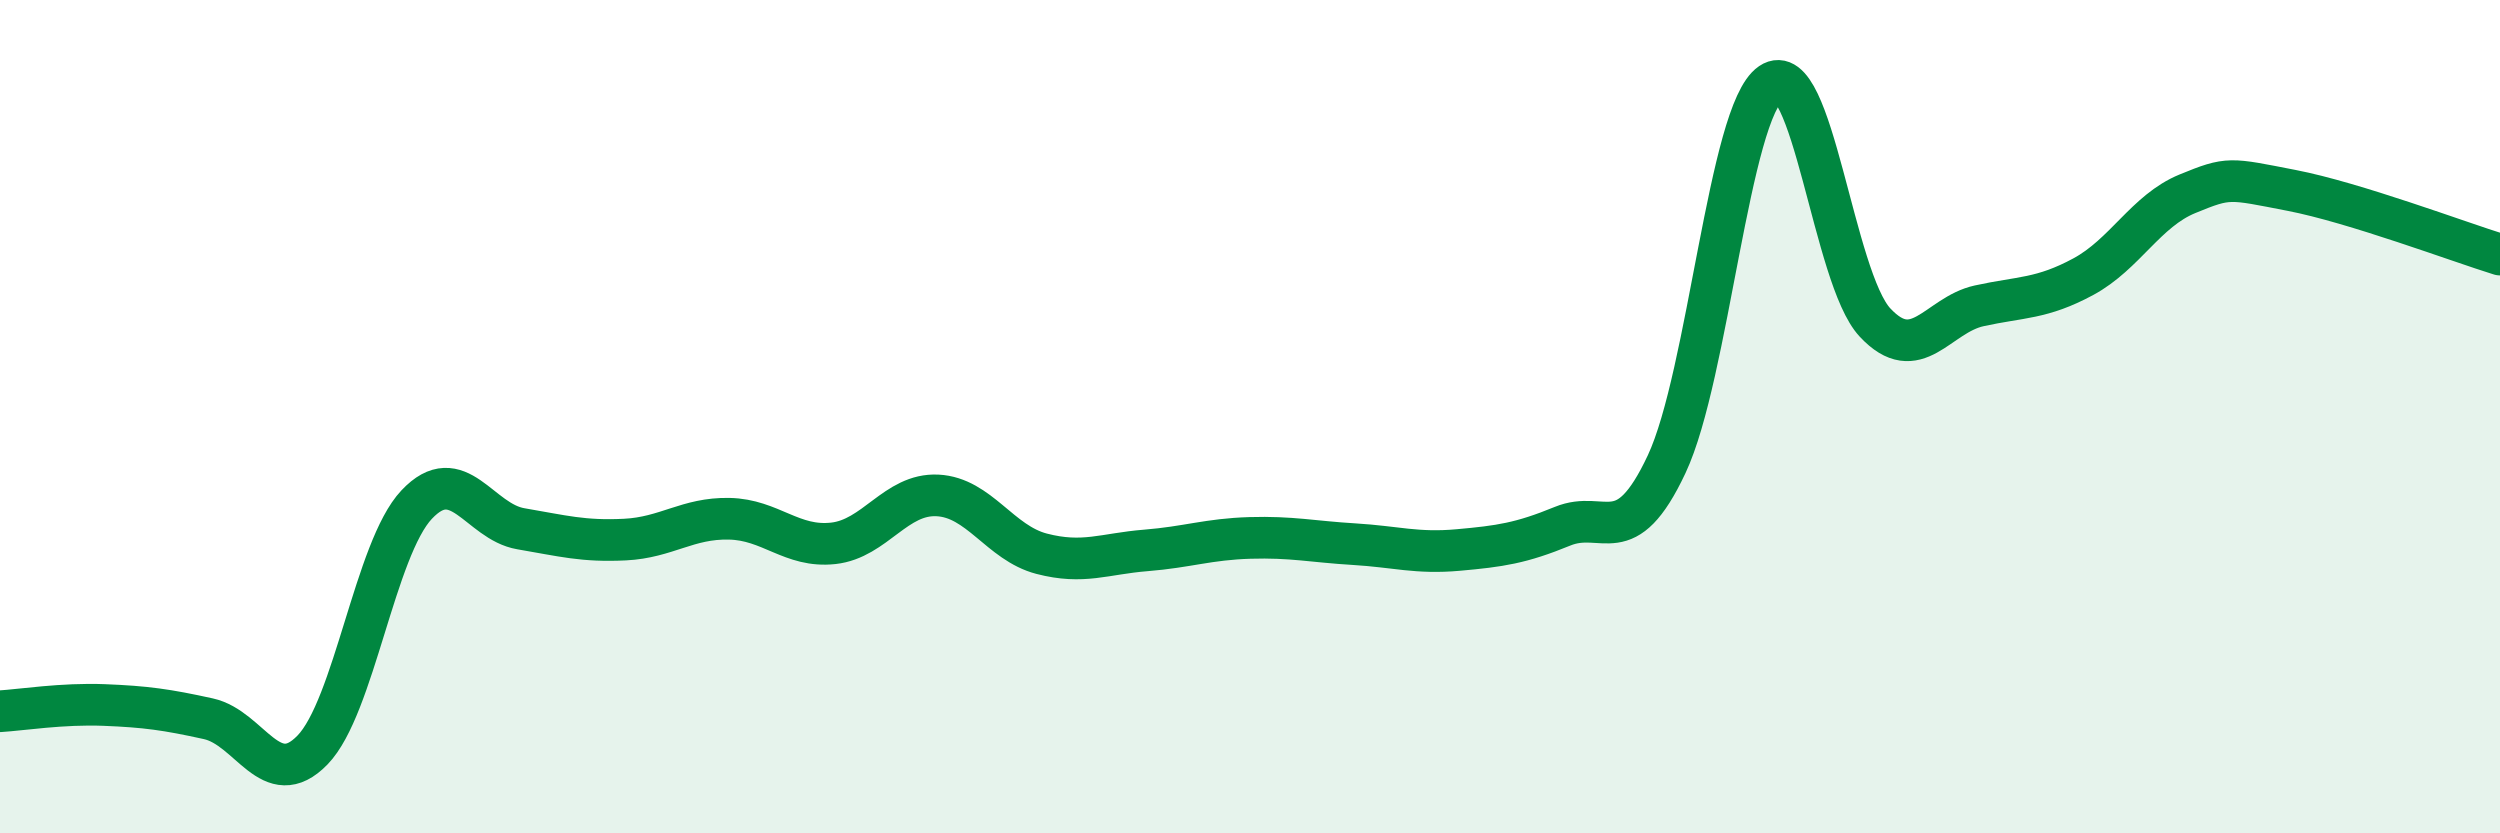 
    <svg width="60" height="20" viewBox="0 0 60 20" xmlns="http://www.w3.org/2000/svg">
      <path
        d="M 0,17.07 C 0.5,17.04 1.5,16.88 2.5,16.92 C 3.5,16.96 4,17.03 5,17.25 C 6,17.47 6.5,19.03 7.5,18 C 8.5,16.97 9,13.17 10,12.11 C 11,11.05 11.5,12.52 12.5,12.69 C 13.5,12.86 14,13 15,12.95 C 16,12.9 16.5,12.43 17.5,12.45 C 18.5,12.47 19,13.15 20,13.04 C 21,12.93 21.5,11.84 22.5,11.89 C 23.5,11.94 24,13.03 25,13.29 C 26,13.55 26.5,13.29 27.5,13.21 C 28.5,13.13 29,12.94 30,12.91 C 31,12.88 31.5,13 32.5,13.06 C 33.5,13.12 34,13.29 35,13.2 C 36,13.11 36.5,13.04 37.5,12.63 C 38.5,12.22 39,13.27 40,11.14 C 41,9.01 41.5,2.68 42.5,2 C 43.5,1.32 44,6.67 45,7.74 C 46,8.81 46.5,7.56 47.5,7.34 C 48.5,7.12 49,7.18 50,6.64 C 51,6.1 51.5,5.06 52.5,4.65 C 53.5,4.24 53.5,4.28 55,4.57 C 56.5,4.86 59,5.8 60,6.11L60 20L0 20Z"
        fill="#008740"
        opacity="0.1"
        stroke-linecap="round"
        stroke-linejoin="round"
      />
      <path
        d="M 0,17.07 C 0.5,17.04 1.5,16.88 2.5,16.92 C 3.5,16.96 4,17.03 5,17.25 C 6,17.47 6.5,19.03 7.5,18 C 8.5,16.97 9,13.17 10,12.11 C 11,11.05 11.5,12.52 12.5,12.69 C 13.5,12.86 14,13 15,12.95 C 16,12.9 16.5,12.43 17.5,12.45 C 18.5,12.47 19,13.15 20,13.04 C 21,12.93 21.5,11.84 22.5,11.89 C 23.5,11.94 24,13.03 25,13.29 C 26,13.55 26.5,13.29 27.5,13.21 C 28.5,13.13 29,12.94 30,12.91 C 31,12.88 31.5,13 32.5,13.06 C 33.5,13.12 34,13.29 35,13.2 C 36,13.11 36.5,13.04 37.5,12.63 C 38.5,12.22 39,13.27 40,11.14 C 41,9.01 41.5,2.68 42.5,2 C 43.5,1.32 44,6.67 45,7.74 C 46,8.81 46.5,7.56 47.5,7.34 C 48.5,7.12 49,7.18 50,6.64 C 51,6.1 51.5,5.06 52.5,4.65 C 53.5,4.24 53.5,4.28 55,4.57 C 56.5,4.86 59,5.8 60,6.11"
        stroke="#008740"
        stroke-width="1"
        fill="none"
        stroke-linecap="round"
        stroke-linejoin="round"
      />
    </svg>
  
